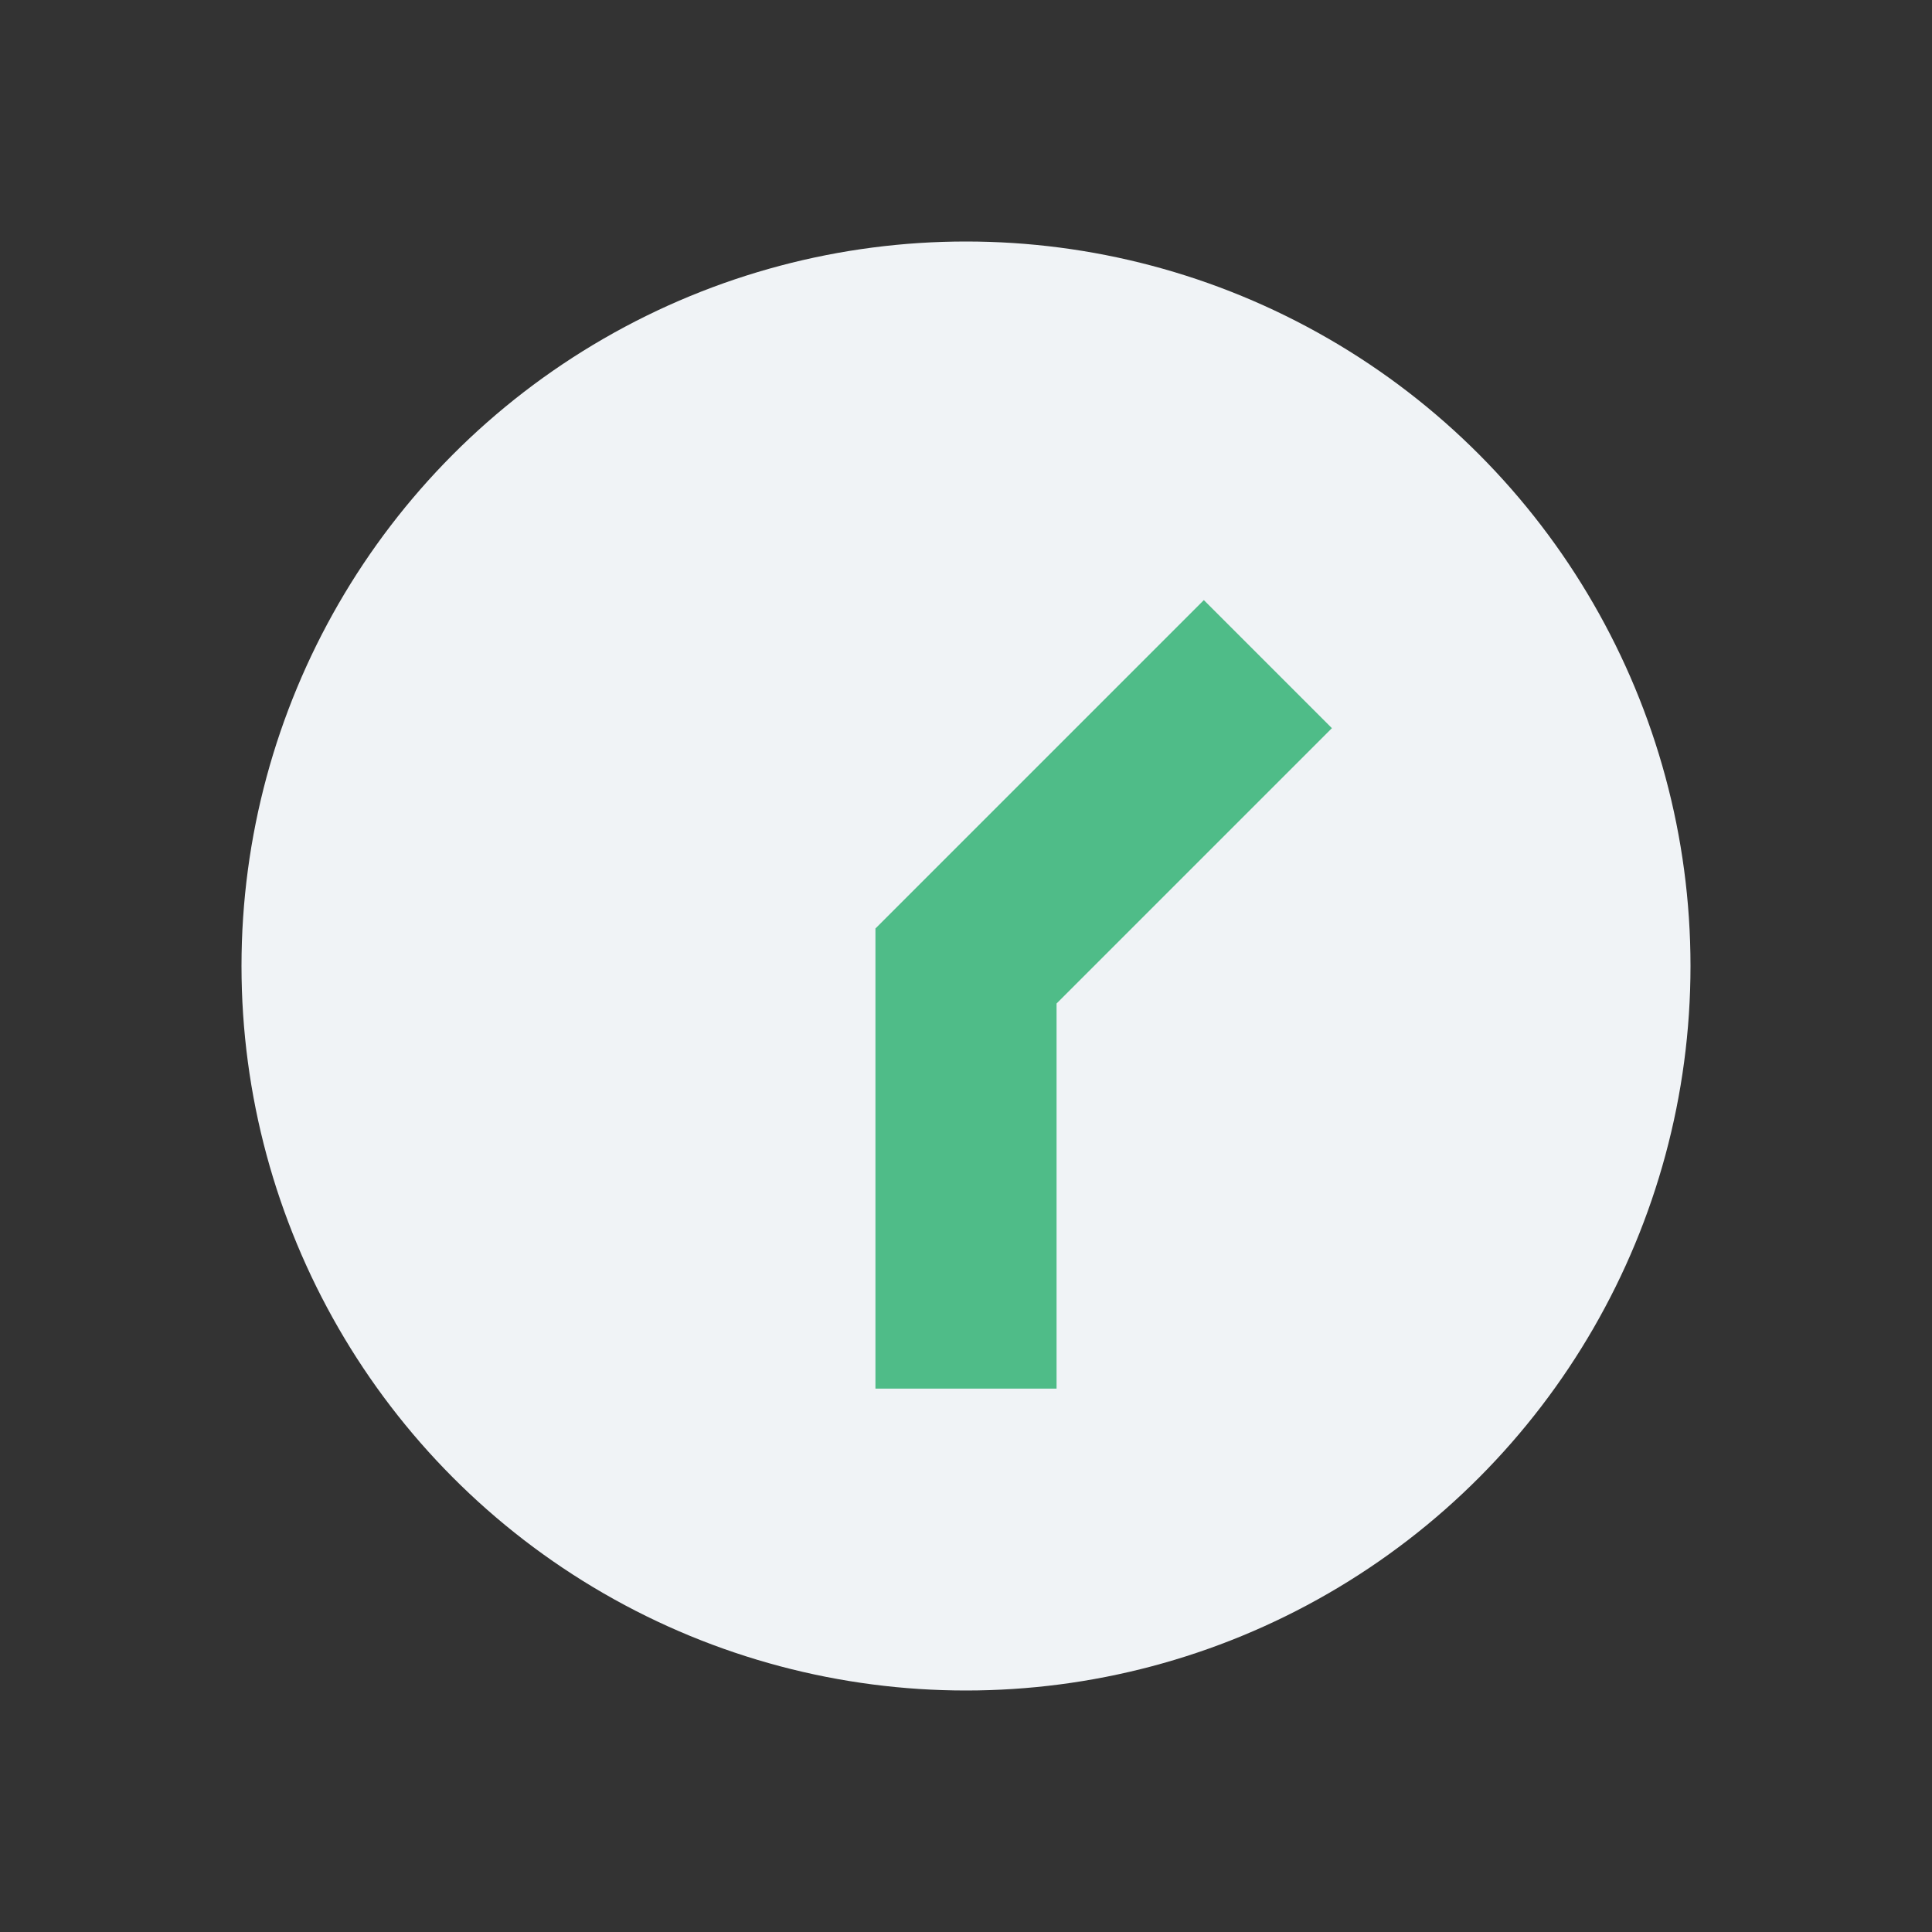 <?xml version="1.0" encoding="UTF-8"?>
<svg xmlns="http://www.w3.org/2000/svg" width="32" height="32" viewBox="0 0 32 32"><rect x="0" y="0" width="32" height="32" fill="#333333" stroke="none"/><circle cx="16" cy="16" r="12" fill="#F0F3F6"/><path d="M16 23v-7l5-5" stroke="#4FBC88" stroke-width="3" fill="none"/></svg>